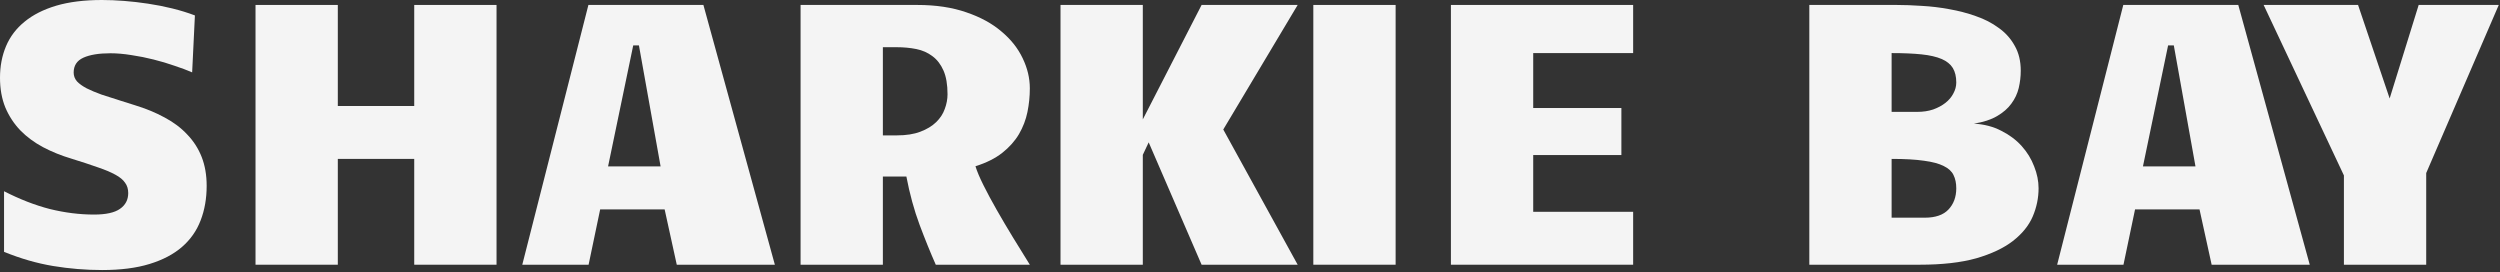 <?xml version="1.0" encoding="UTF-8"?> <svg xmlns="http://www.w3.org/2000/svg" width="606" height="66" viewBox="0 0 606 66" fill="none"><rect x="0" y="0" width="606" height="66" fill="#333333" stroke="none"/><path d="M568.164 64.166V42.525L548.705 1.202L571.593 1.202L579.252 23.867L586.287 1.202L605.702 1.202L588.113 41.946V64.166H568.164Z" fill="#F4F4F4"></path><path d="M559.882 64.166H536.103L533.164 50.762L517.535 50.762L514.729 64.166H498.654L514.685 1.202L542.56 1.202L559.882 64.166ZM525.55 10.998L519.449 40.343L532.185 40.343L526.93 10.998H525.55Z" fill="#F4F4F4"></path><path d="M438.578 1.202L459.774 1.202C461.614 1.202 463.633 1.276 465.83 1.424C468.056 1.543 470.283 1.81 472.509 2.226C474.736 2.612 476.888 3.176 478.966 3.918C481.044 4.631 482.884 5.58 484.487 6.768C486.12 7.926 487.411 9.365 488.361 11.087C489.341 12.779 489.831 14.798 489.831 17.143C489.831 18.538 489.668 19.934 489.341 21.329C489.015 22.694 488.421 23.956 487.56 25.114C486.729 26.271 485.571 27.281 484.087 28.142C482.632 29.003 480.762 29.611 478.476 29.967C480.97 30.116 483.181 30.695 485.111 31.704C487.07 32.684 488.718 33.916 490.053 35.4C491.389 36.884 492.399 38.532 493.081 40.343C493.794 42.124 494.15 43.89 494.15 45.642C494.15 47.987 493.675 50.273 492.725 52.499C491.775 54.696 490.172 56.67 487.916 58.421C485.69 60.143 482.736 61.538 479.055 62.607C475.374 63.646 470.802 64.166 465.34 64.166H438.578V1.202ZM458.527 52.766H466.587C469.14 52.766 471.04 52.113 472.286 50.807C473.563 49.471 474.201 47.749 474.201 45.642C474.201 44.395 473.979 43.326 473.533 42.435C473.118 41.545 472.331 40.818 471.173 40.254C470.015 39.66 468.412 39.229 466.364 38.962C464.346 38.665 461.733 38.517 458.527 38.517V52.766ZM464.761 27.118C466.156 27.118 467.433 26.925 468.591 26.539C469.748 26.123 470.743 25.589 471.574 24.936C472.405 24.283 473.043 23.526 473.489 22.665C473.964 21.804 474.201 20.913 474.201 19.993C474.201 18.568 473.919 17.395 473.355 16.475C472.791 15.555 471.886 14.828 470.639 14.293C469.392 13.759 467.774 13.388 465.785 13.18C463.796 12.972 461.377 12.868 458.527 12.868V27.118H464.761Z" fill="#F4F4F4"></path><path d="M351.701 1.202L395.874 1.202V12.868L371.65 12.868V26.183H393.024V37.582L371.65 37.582V51.341L395.874 51.341V64.166H351.701V1.202Z" fill="#F4F4F4"></path><path d="M318.35 1.202L338.299 1.202V64.166H318.35V1.202Z" fill="#F4F4F4"></path><path d="M277.017 37.537V64.166H257.068V1.202L277.017 1.202V28.943L291.267 1.202L314.555 1.202L296.521 31.392L314.555 64.166H291.267L278.442 34.509L277.017 37.537Z" fill="#F4F4F4"></path><path d="M194.059 1.202L222.379 1.202C226.862 1.202 230.81 1.796 234.224 2.983C237.638 4.141 240.473 5.684 242.729 7.614C245.014 9.514 246.736 11.681 247.894 14.115C249.052 16.52 249.631 18.954 249.631 21.418C249.631 23.348 249.438 25.262 249.052 27.162C248.666 29.032 247.983 30.814 247.003 32.506C246.024 34.168 244.673 35.682 242.951 37.047C241.259 38.383 239.092 39.467 236.45 40.298C236.836 41.545 237.489 43.089 238.409 44.929C239.33 46.77 240.398 48.759 241.615 50.896C242.833 53.033 244.139 55.245 245.534 57.531C246.929 59.817 248.295 62.028 249.631 64.166H226.832C225.555 61.286 224.249 58.065 222.913 54.503C221.577 50.911 220.509 47.007 219.707 42.792H214.008V64.166H194.059V1.202ZM217.392 32.817C219.648 32.817 221.548 32.52 223.091 31.927C224.665 31.333 225.941 30.561 226.921 29.611C227.901 28.661 228.598 27.593 229.014 26.405C229.459 25.218 229.682 24.03 229.682 22.843C229.682 20.498 229.355 18.583 228.702 17.099C228.049 15.614 227.158 14.457 226.03 13.625C224.902 12.764 223.596 12.186 222.112 11.889C220.627 11.592 219.039 11.443 217.347 11.443H214.008V32.817H217.392Z" fill="#F4F4F4"></path><path d="M187.827 64.166H164.048L161.109 50.762L145.48 50.762L142.675 64.166H126.6L142.63 1.202L170.505 1.202L187.827 64.166ZM153.495 10.998L147.395 40.343L160.13 40.343L154.875 10.998H153.495Z" fill="#F4F4F4"></path><path d="M61.938 1.202L81.886 1.202V25.693H100.41V1.202L120.359 1.202V64.166H100.41V38.517L81.886 38.517V64.166H61.938L61.938 1.202Z" fill="#F4F4F4"></path><path d="M46.577 17.544C45.36 17.01 43.935 16.476 42.302 15.941C40.699 15.377 39.007 14.873 37.226 14.427C35.475 13.982 33.694 13.626 31.883 13.359C30.072 13.062 28.365 12.913 26.762 12.913C23.971 12.913 21.79 13.27 20.216 13.982C18.643 14.694 17.856 15.897 17.856 17.589C17.856 18.39 18.123 19.103 18.658 19.726C19.222 20.32 20.008 20.884 21.018 21.418C22.027 21.923 23.229 22.428 24.625 22.932C26.049 23.407 27.623 23.912 29.345 24.446L32.595 25.471C35.326 26.302 37.775 27.311 39.942 28.498C42.109 29.656 43.935 31.037 45.419 32.64C46.933 34.213 48.091 36.024 48.893 38.072C49.694 40.12 50.095 42.451 50.095 45.063C50.095 48.121 49.605 50.911 48.626 53.435C47.676 55.928 46.176 58.066 44.128 59.847C42.08 61.628 39.453 63.008 36.246 63.988C33.07 64.968 29.241 65.457 24.758 65.457C20.78 65.457 16.817 65.131 12.869 64.478C8.95 63.825 4.987 62.682 0.98 61.049L0.98 46.355C4.809 48.314 8.52 49.754 12.112 50.674C15.733 51.564 19.296 52.01 22.799 52.01C25.678 52.01 27.771 51.55 29.077 50.629C30.413 49.709 31.081 48.433 31.081 46.8C31.081 45.82 30.829 44.989 30.324 44.306C29.849 43.594 29.062 42.941 27.964 42.347C26.895 41.753 25.485 41.16 23.734 40.566C21.982 39.942 19.86 39.245 17.366 38.473C14.873 37.731 12.557 36.796 10.42 35.668C8.312 34.54 6.486 33.189 4.943 31.616C3.399 30.012 2.182 28.157 1.291 26.049C0.43 23.942 0 21.537 0 18.836C0 16.045 0.49 13.492 1.469 11.177C2.449 8.861 3.948 6.887 5.967 5.254C7.986 3.592 10.539 2.301 13.626 1.38C16.743 0.46 20.439 0 24.713 0C26.406 0 28.202 0.074 30.102 0.223C32.001 0.371 33.931 0.594 35.89 0.891C37.879 1.187 39.839 1.573 41.768 2.048C43.698 2.523 45.523 3.087 47.245 3.74L46.577 17.544Z" fill="#F4F4F4"></path></svg> 